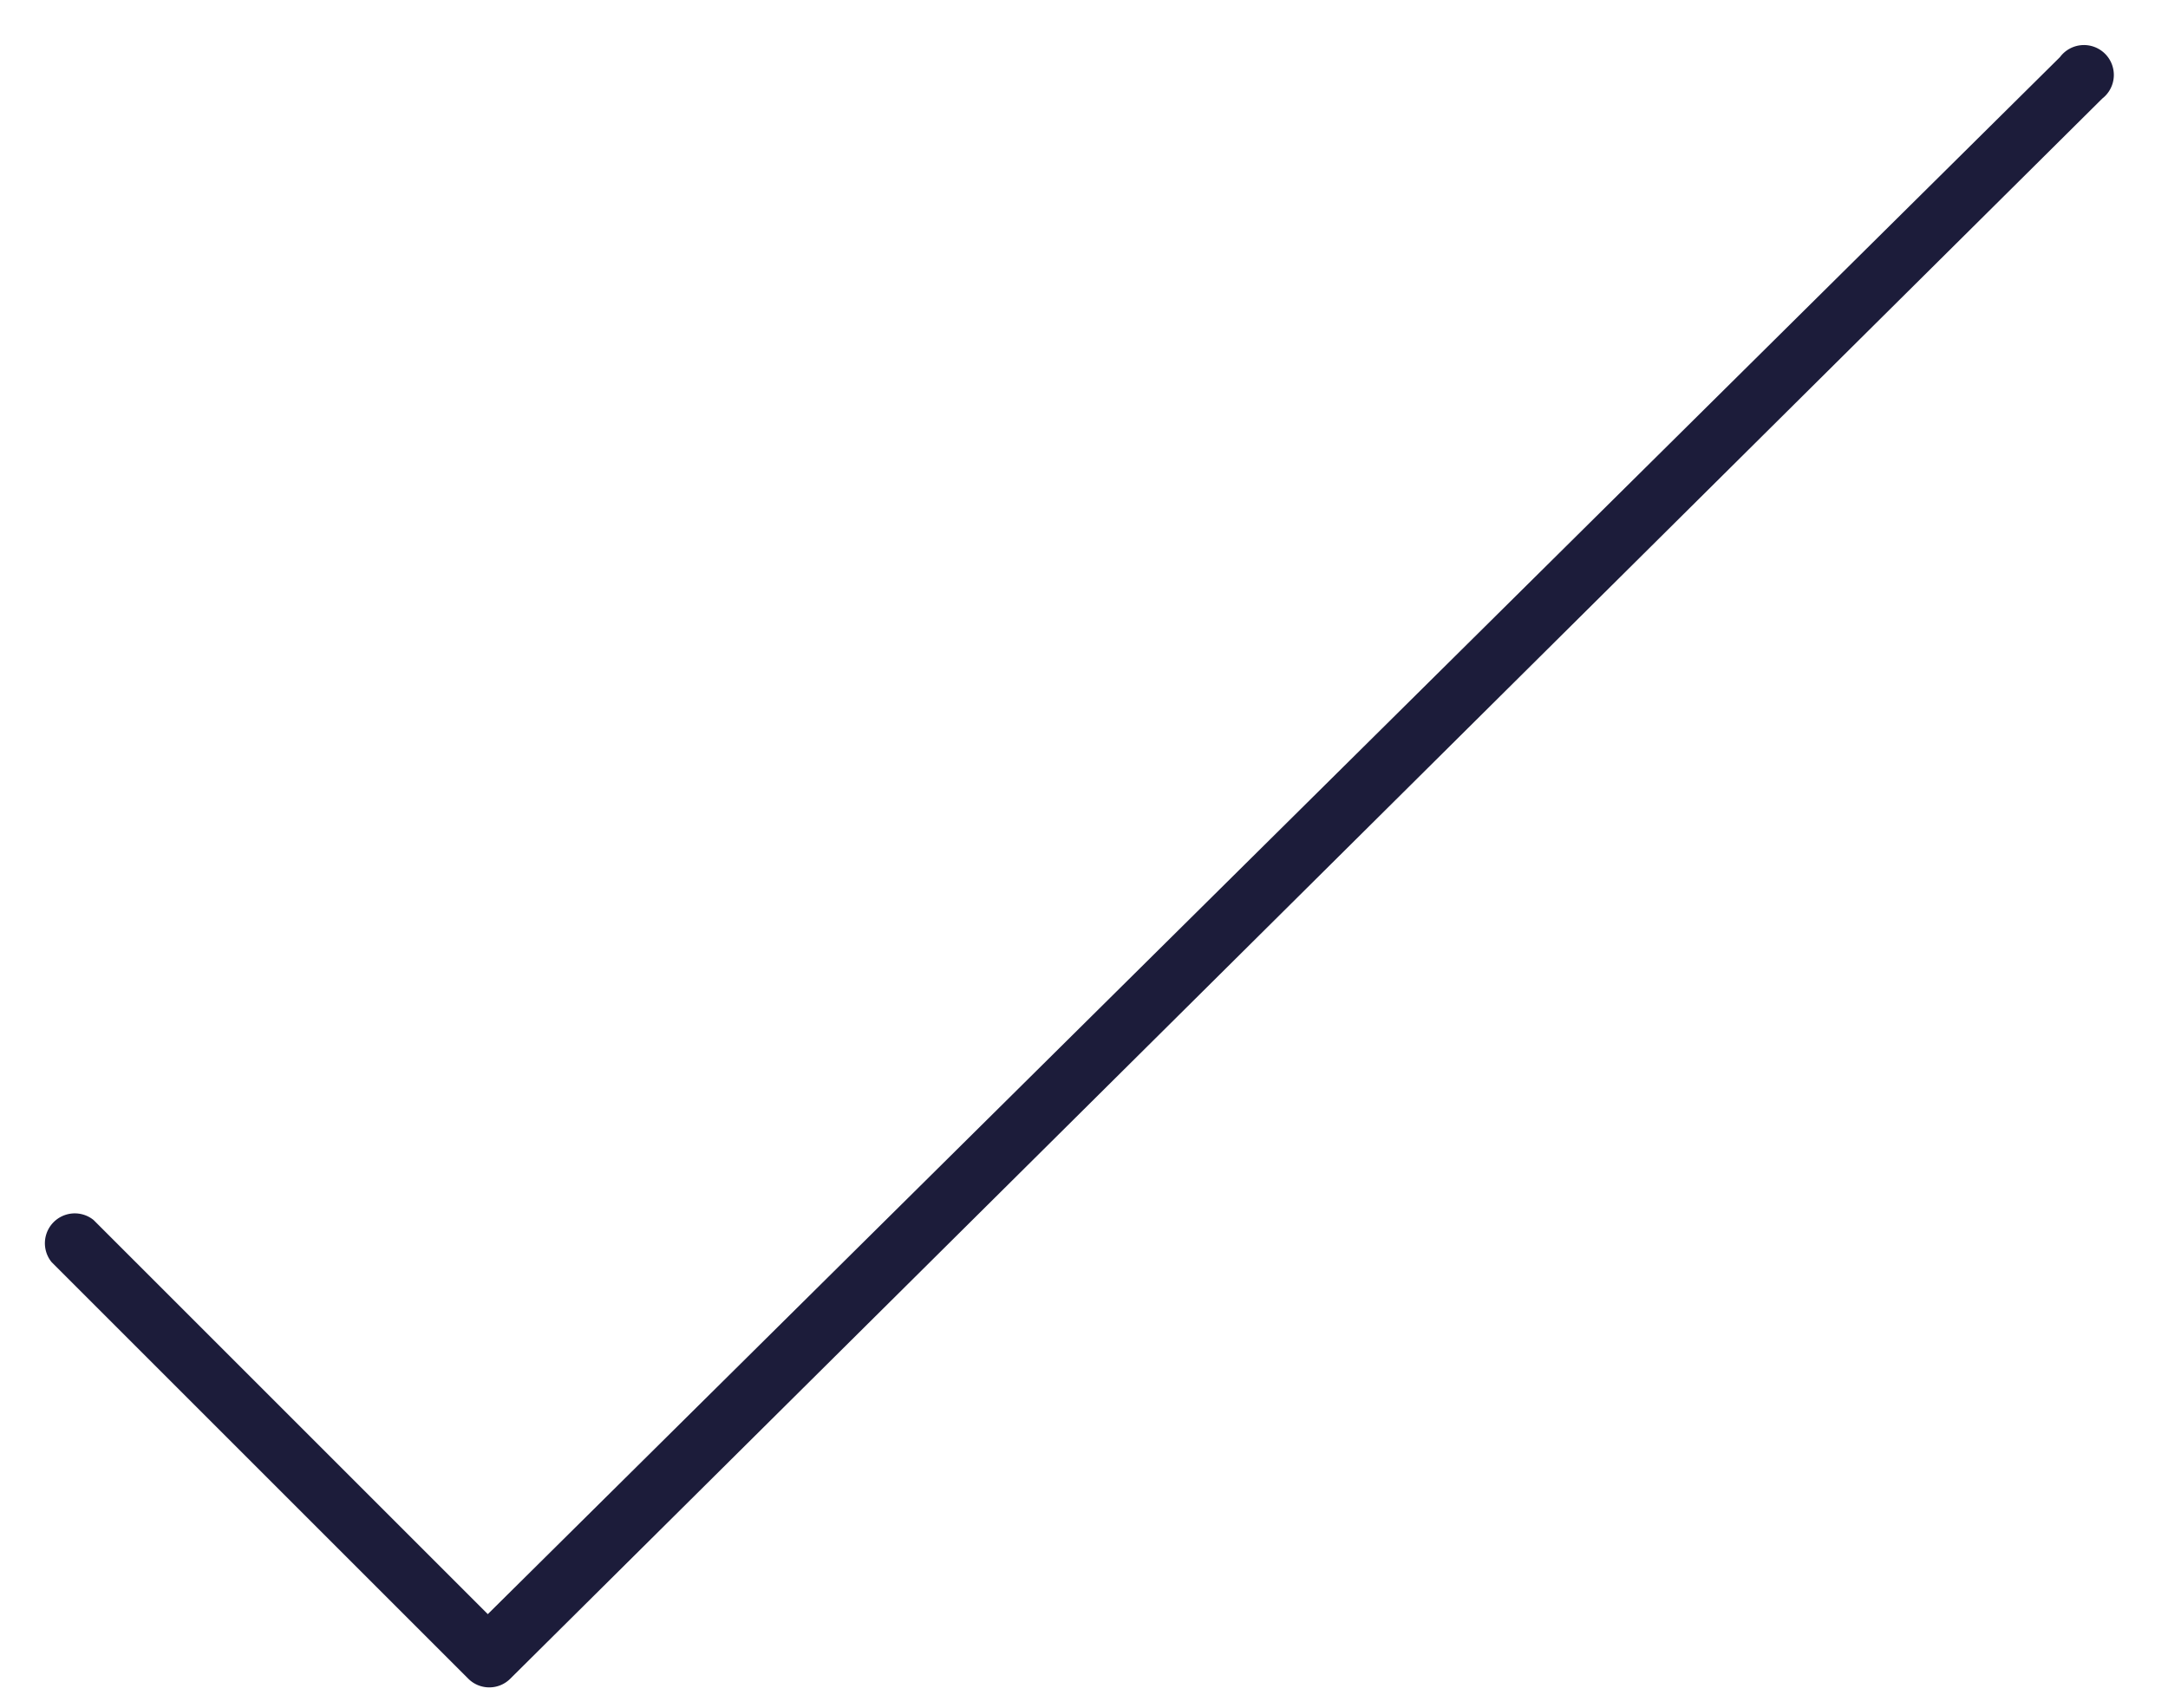 <svg id="Layer_1" data-name="Layer 1" xmlns="http://www.w3.org/2000/svg" width="66" height="52" viewBox="0 0 66 52"><title>pricing_tick</title><path d="M14.89,51.38a.9.9,0,0,1-.64-.27L1.57,38.43a.91.91,0,0,1,1.28-1.28l12,12L62.71,1.74A.91.91,0,1,1,64,3L15.53,51.12A.9.9,0,0,1,14.89,51.38Z" style="fill:#1c1c3a"/><rect width="66" height="52" style="fill:none"/></svg>
